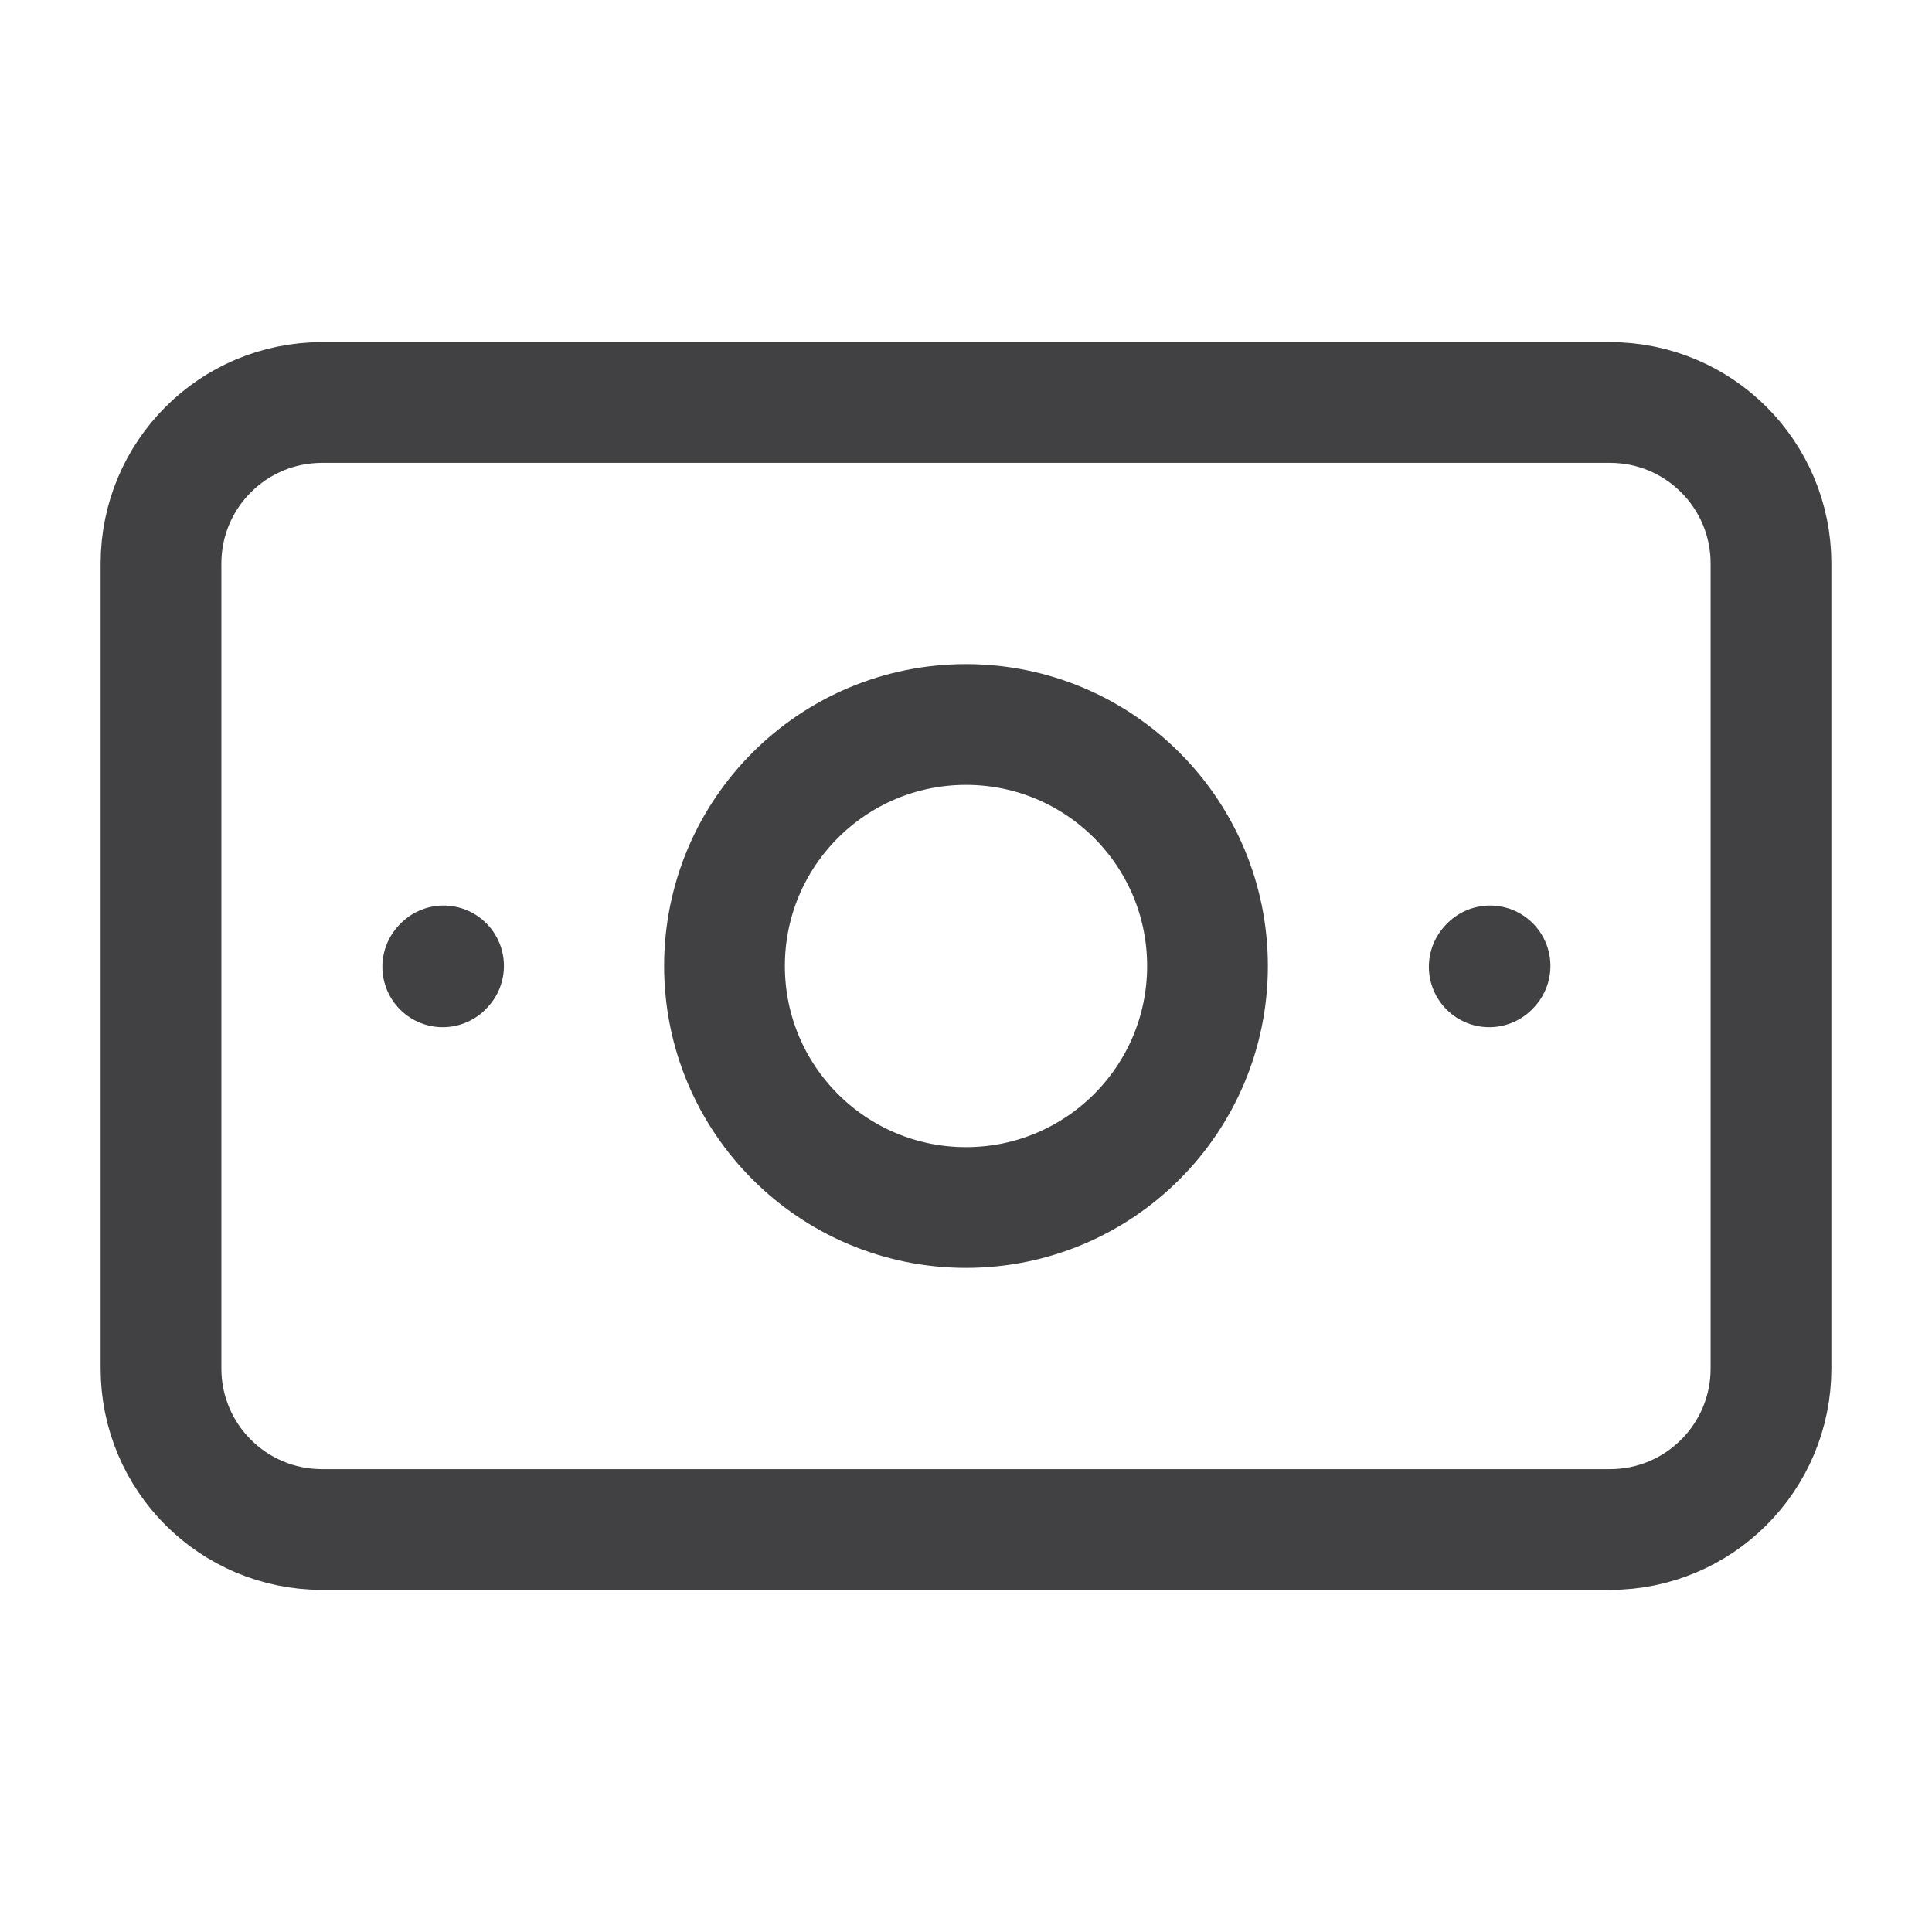 <svg width="24" height="24" viewBox="0 0 24 24" fill="none" xmlns="http://www.w3.org/2000/svg">
<path d="M2 17V7C2 5.895 2.895 5 4 5H10H14H20C21.105 5 22 5.895 22 7V17C22 18.105 21.105 19 20 19H14H10H4C2.895 19 2 18.105 2 17Z" stroke="#414042" stroke-width="1.5" stroke-linecap="round" stroke-linejoin="round"/>
<path d="M12 15C10.343 15 9 13.657 9 12C9 10.343 10.343 9 12 9C13.657 9 15 10.343 15 12C15 13.657 13.657 15 12 15Z" stroke="#414042" stroke-width="1.5" stroke-linecap="round" stroke-linejoin="round"/>
<path d="M18.5 12.01L18.51 11.999" stroke="#414042" stroke-width="1.5" stroke-linecap="round" stroke-linejoin="round"/>
<path d="M5.5 12.01L5.51 11.999" stroke="#414042" stroke-width="1.5" stroke-linecap="round" stroke-linejoin="round"/>
</svg>
